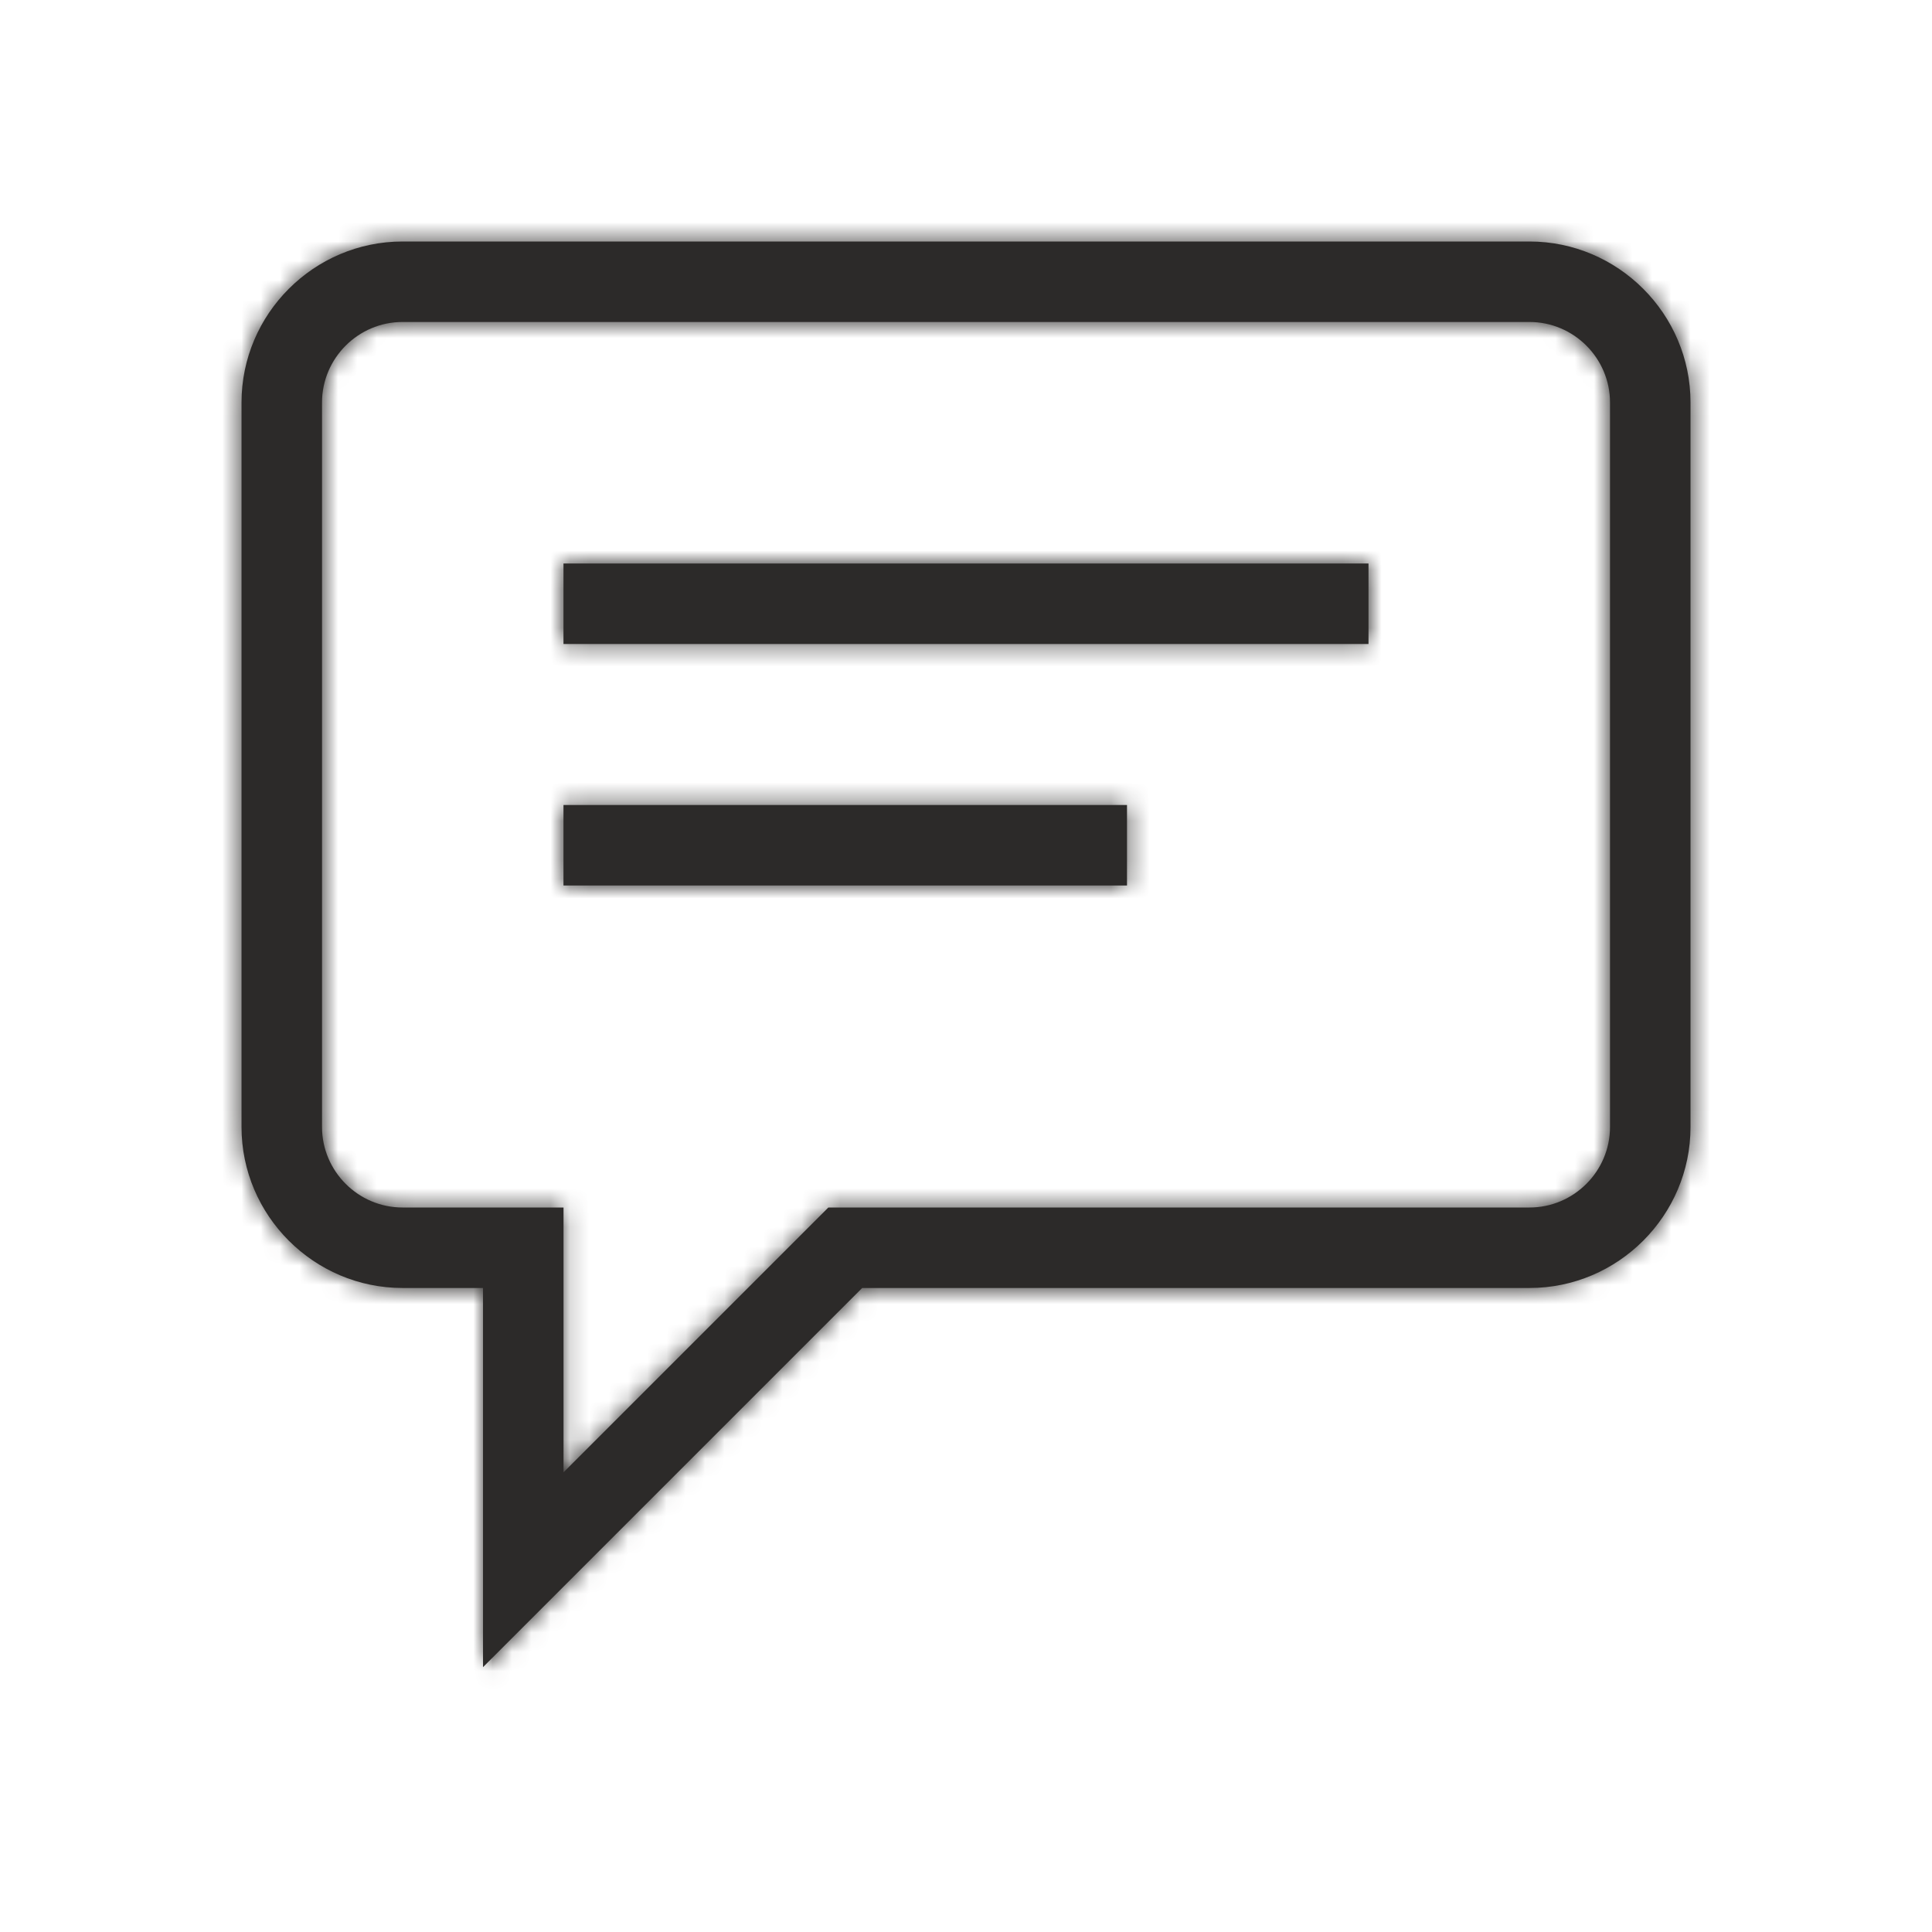 <svg width="100" height="100" viewBox="0 0 100 100" fill="none" xmlns="http://www.w3.org/2000/svg">
<mask id="path-1-inside-1_14043_8503" fill="white">
<path d="M79.168 12.5H20.834C16.251 12.5 12.501 16.25 12.501 20.833V58.333C12.501 62.916 16.251 66.666 20.834 66.666H25.001V86.291L44.626 66.666H79.168C83.751 66.666 87.501 62.916 87.501 58.333V20.833C87.501 16.25 83.751 12.5 79.168 12.5ZM83.334 58.333C83.334 60.625 81.459 62.5 79.168 62.5H42.876L29.168 76.208V62.5H20.834C18.543 62.5 16.668 60.625 16.668 58.333V20.833C16.668 18.541 18.543 16.666 20.834 16.666H79.168C81.459 16.666 83.334 18.541 83.334 20.833V58.333Z"/>
</mask>
<path d="M79.168 12.5H20.834C16.251 12.5 12.501 16.25 12.501 20.833V58.333C12.501 62.916 16.251 66.666 20.834 66.666H25.001V86.291L44.626 66.666H79.168C83.751 66.666 87.501 62.916 87.501 58.333V20.833C87.501 16.25 83.751 12.5 79.168 12.5ZM83.334 58.333C83.334 60.625 81.459 62.5 79.168 62.5H42.876L29.168 76.208V62.5H20.834C18.543 62.5 16.668 60.625 16.668 58.333V20.833C16.668 18.541 18.543 16.666 20.834 16.666H79.168C81.459 16.666 83.334 18.541 83.334 20.833V58.333Z" fill="#2C2A29"/>
<path d="M25.001 66.666H30.834V60.833H25.001V66.666ZM25.001 86.291H19.168V100.374L29.126 90.416L25.001 86.291ZM44.626 66.666V60.833H42.21L40.501 62.542L44.626 66.666ZM42.876 62.5V56.666H40.46L38.751 58.375L42.876 62.5ZM29.168 76.208H23.334V90.291L33.292 80.333L29.168 76.208ZM29.168 62.5H35.001V56.666H29.168V62.5ZM79.168 12.5V6.666H20.834V12.5V18.333H79.168V12.5ZM20.834 12.5V6.666C13.029 6.666 6.668 13.028 6.668 20.833H12.501H18.334C18.334 19.471 19.473 18.333 20.834 18.333V12.5ZM12.501 20.833H6.668V58.333H12.501H18.334V20.833H12.501ZM12.501 58.333H6.668C6.668 66.138 13.029 72.5 20.834 72.5V66.666V60.833C19.473 60.833 18.334 59.695 18.334 58.333H12.501ZM20.834 66.666V72.5H25.001V66.666V60.833H20.834V66.666ZM25.001 66.666H19.168V86.291H25.001H30.834V66.666H25.001ZM25.001 86.291L29.126 90.416L48.751 70.791L44.626 66.666L40.501 62.542L20.876 82.167L25.001 86.291ZM44.626 66.666V72.5H79.168V66.666V60.833H44.626V66.666ZM79.168 66.666V72.5C86.973 72.5 93.334 66.138 93.334 58.333H87.501H81.668C81.668 59.695 80.529 60.833 79.168 60.833V66.666ZM87.501 58.333H93.334V20.833H87.501H81.668V58.333H87.501ZM87.501 20.833H93.334C93.334 13.028 86.973 6.666 79.168 6.666V12.5V18.333C80.529 18.333 81.668 19.471 81.668 20.833H87.501ZM83.334 58.333H77.501C77.501 57.403 78.238 56.666 79.168 56.666V62.5V68.333C84.681 68.333 89.168 63.846 89.168 58.333H83.334ZM79.168 62.5V56.666H42.876V62.5V68.333H79.168V62.5ZM42.876 62.5L38.751 58.375L25.043 72.083L29.168 76.208L33.292 80.333L47.001 66.624L42.876 62.5ZM29.168 76.208H35.001V62.5H29.168H23.334V76.208H29.168ZM29.168 62.5V56.666H20.834V62.5V68.333H29.168V62.5ZM20.834 62.5V56.666C21.764 56.666 22.501 57.403 22.501 58.333H16.668H10.834C10.834 63.846 15.321 68.333 20.834 68.333V62.5ZM16.668 58.333H22.501V20.833H16.668H10.834V58.333H16.668ZM16.668 20.833H22.501C22.501 21.763 21.764 22.5 20.834 22.5V16.666V10.833C15.321 10.833 10.834 15.32 10.834 20.833H16.668ZM20.834 16.666V22.5H79.168V16.666V10.833H20.834V16.666ZM79.168 16.666V22.5C78.238 22.5 77.501 21.763 77.501 20.833H83.334H89.168C89.168 15.32 84.681 10.833 79.168 10.833V16.666ZM83.334 20.833H77.501V58.333H83.334H89.168V20.833H83.334Z" fill="#2C2A29" mask="url(#path-1-inside-1_14043_8503)"/>
<mask id="path-3-inside-2_14043_8503" fill="white">
<path d="M29.166 29.167H70.833V33.333H29.166V29.167ZM29.166 41.667H58.333V45.833H29.166V41.667Z"/>
</mask>
<path d="M29.166 29.167H70.833V33.333H29.166V29.167ZM29.166 41.667H58.333V45.833H29.166V41.667Z" fill="#2C2A29"/>
<path d="M29.166 29.167V23.333H23.333V29.167H29.166ZM70.833 29.167H76.666V23.333H70.833V29.167ZM70.833 33.333V39.167H76.666V33.333H70.833ZM29.166 33.333H23.333V39.167H29.166V33.333ZM29.166 41.667V35.833H23.333V41.667H29.166ZM58.333 41.667H64.166V35.833H58.333V41.667ZM58.333 45.833V51.667H64.166V45.833H58.333ZM29.166 45.833H23.333V51.667H29.166V45.833ZM29.166 29.167V35H70.833V29.167V23.333H29.166V29.167ZM70.833 29.167H65V33.333H70.833H76.666V29.167H70.833ZM70.833 33.333V27.5H29.166V33.333V39.167H70.833V33.333ZM29.166 33.333H35V29.167H29.166H23.333V33.333H29.166ZM29.166 41.667V47.5H58.333V41.667V35.833H29.166V41.667ZM58.333 41.667H52.5V45.833H58.333H64.166V41.667H58.333ZM58.333 45.833V40H29.166V45.833V51.667H58.333V45.833ZM29.166 45.833H35V41.667H29.166H23.333V45.833H29.166Z" fill="#2C2A29" mask="url(#path-3-inside-2_14043_8503)"/>
</svg>

